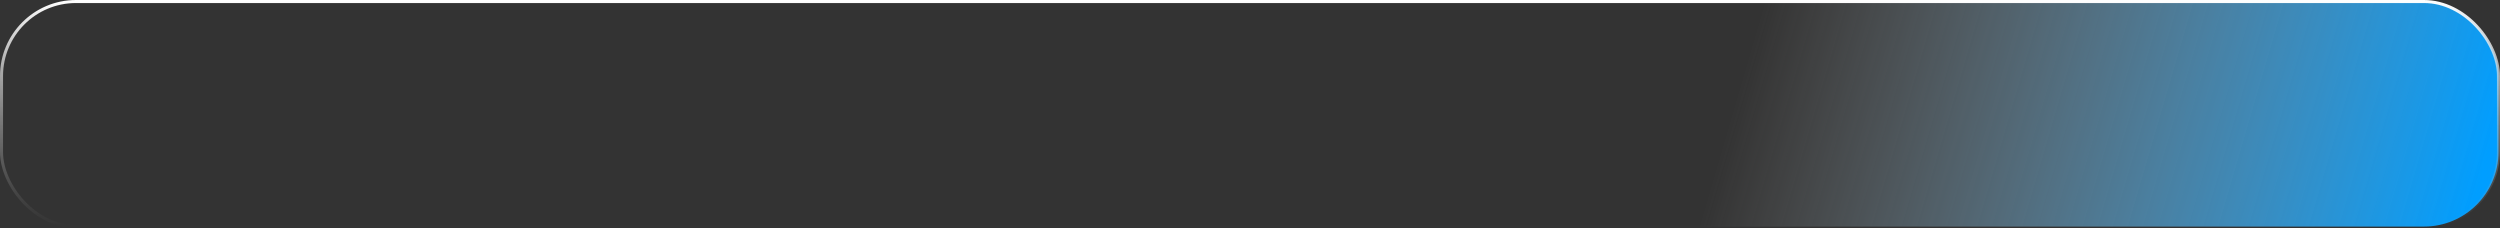 <?xml version="1.0" encoding="UTF-8"?> <svg xmlns="http://www.w3.org/2000/svg" width="822" height="75" viewBox="0 0 822 75" fill="none"><rect x="0" y="0" width="822" height="75" fill="#333333" stroke="none"/><rect x="0.5" y="0.5" width="821" height="74" rx="24.5" fill="url(#paint0_linear_42_49)" stroke="url(#paint1_linear_42_49)"></rect><defs><linearGradient id="paint0_linear_42_49" x1="589" y1="-30.5" x2="822" y2="37.5" gradientUnits="userSpaceOnUse"><stop stop-color="#D9D9D9" stop-opacity="0"></stop><stop offset="1" stop-color="#009EFF"></stop></linearGradient><linearGradient id="paint1_linear_42_49" x1="344.5" y1="1.59629e-06" x2="344.5" y2="75" gradientUnits="userSpaceOnUse"><stop stop-color="white"></stop><stop offset="1" stop-color="#999999" stop-opacity="0"></stop></linearGradient></defs></svg> 